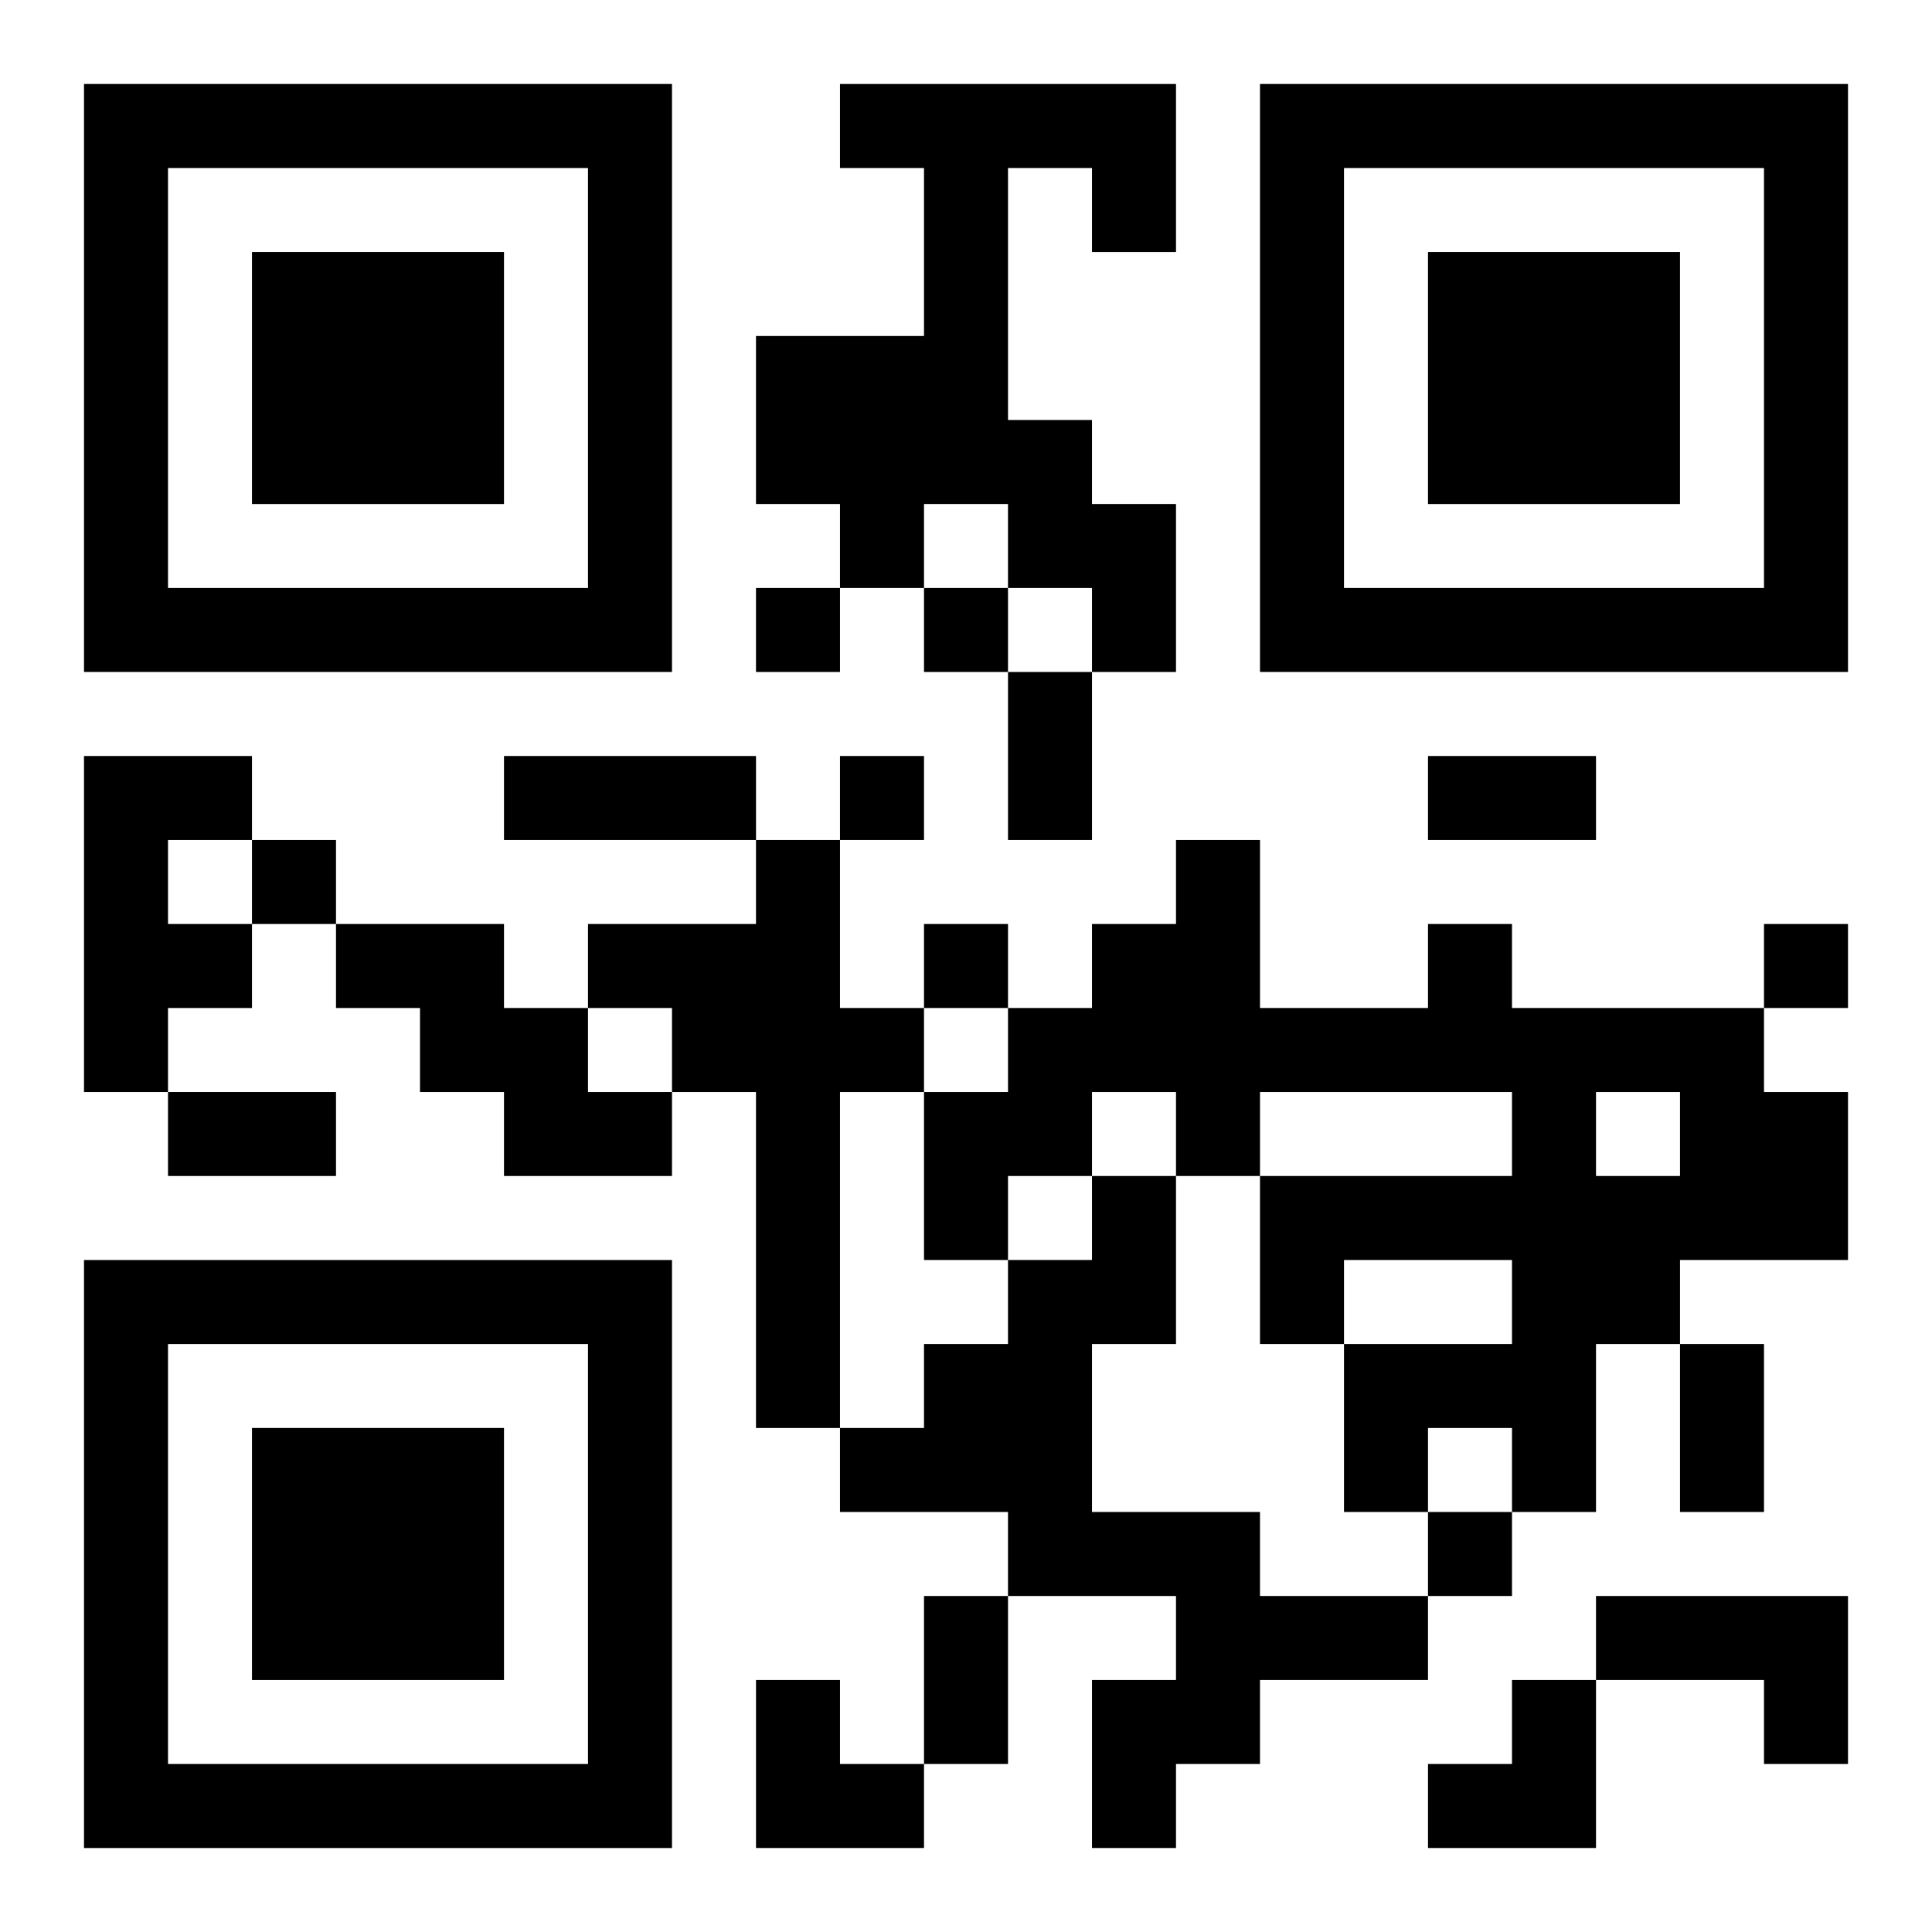 <?xml version="1.0" encoding="UTF-8"?>
<svg width="250" height="250" baseProfile="full" version="1.1" viewBox="-1 -1 23 23" xmlns="http://www.w3.org/2000/svg" xmlns:xlink="http://www.w3.org/1999/xlink"><symbol id="a"><path d="m0 7v7h7v-7h-7zm1 1h5v5h-5v-5zm1 1v3h3v-3h-3z"/></symbol><use y="-7" xlink:href="#a"/><use y="7" xlink:href="#a"/><use x="14" y="-7" xlink:href="#a"/><path d="m9 0h4v2h-1v-1h-1v3h1v1h1v2h-1v-1h-1v-1h-1v1h-1v-1h-1v-2h2v-2h-1v-1m-9 8h2v1h-1v1h1v1h-1v1h-1v-4m8 1h1v2h1v1h-1v4h-1v-4h-1v-1h-1v-1h2v-1m-5 1h2v1h1v1h1v1h-2v-1h-1v-1h-1v-1m13 0h1v1h3v1h1v2h-2v1h-1v2h-1v-1h-1v1h-1v-2h2v-1h-2v1h-1v-2h3v-1h-3v1h-1v-1h-1v1h-1v1h-1v-2h1v-1h1v-1h1v-1h1v2h2v-1m2 2v1h1v-1h-1m-6 1h1v2h-1v2h2v1h2v1h-2v1h-1v1h-1v-2h1v-1h-2v-1h-2v-1h1v-1h1v-1h1v-1m6 5h3v2h-1v-1h-2v-1m-10-12v1h1v-1h-1m2 0v1h1v-1h-1m-1 2v1h1v-1h-1m-7 1v1h1v-1h-1m8 1v1h1v-1h-1m10 0v1h1v-1h-1m-4 7v1h1v-1h-1m-5-10h1v2h-1v-2m-6 1h3v1h-3v-1m11 0h2v1h-2v-1m-15 4h2v1h-2v-1m18 3h1v2h-1v-2m-9 3h1v2h-1v-2m-2 1h1v1h1v1h-2zm8 0m1 0h1v2h-2v-1h1z"/></svg>
